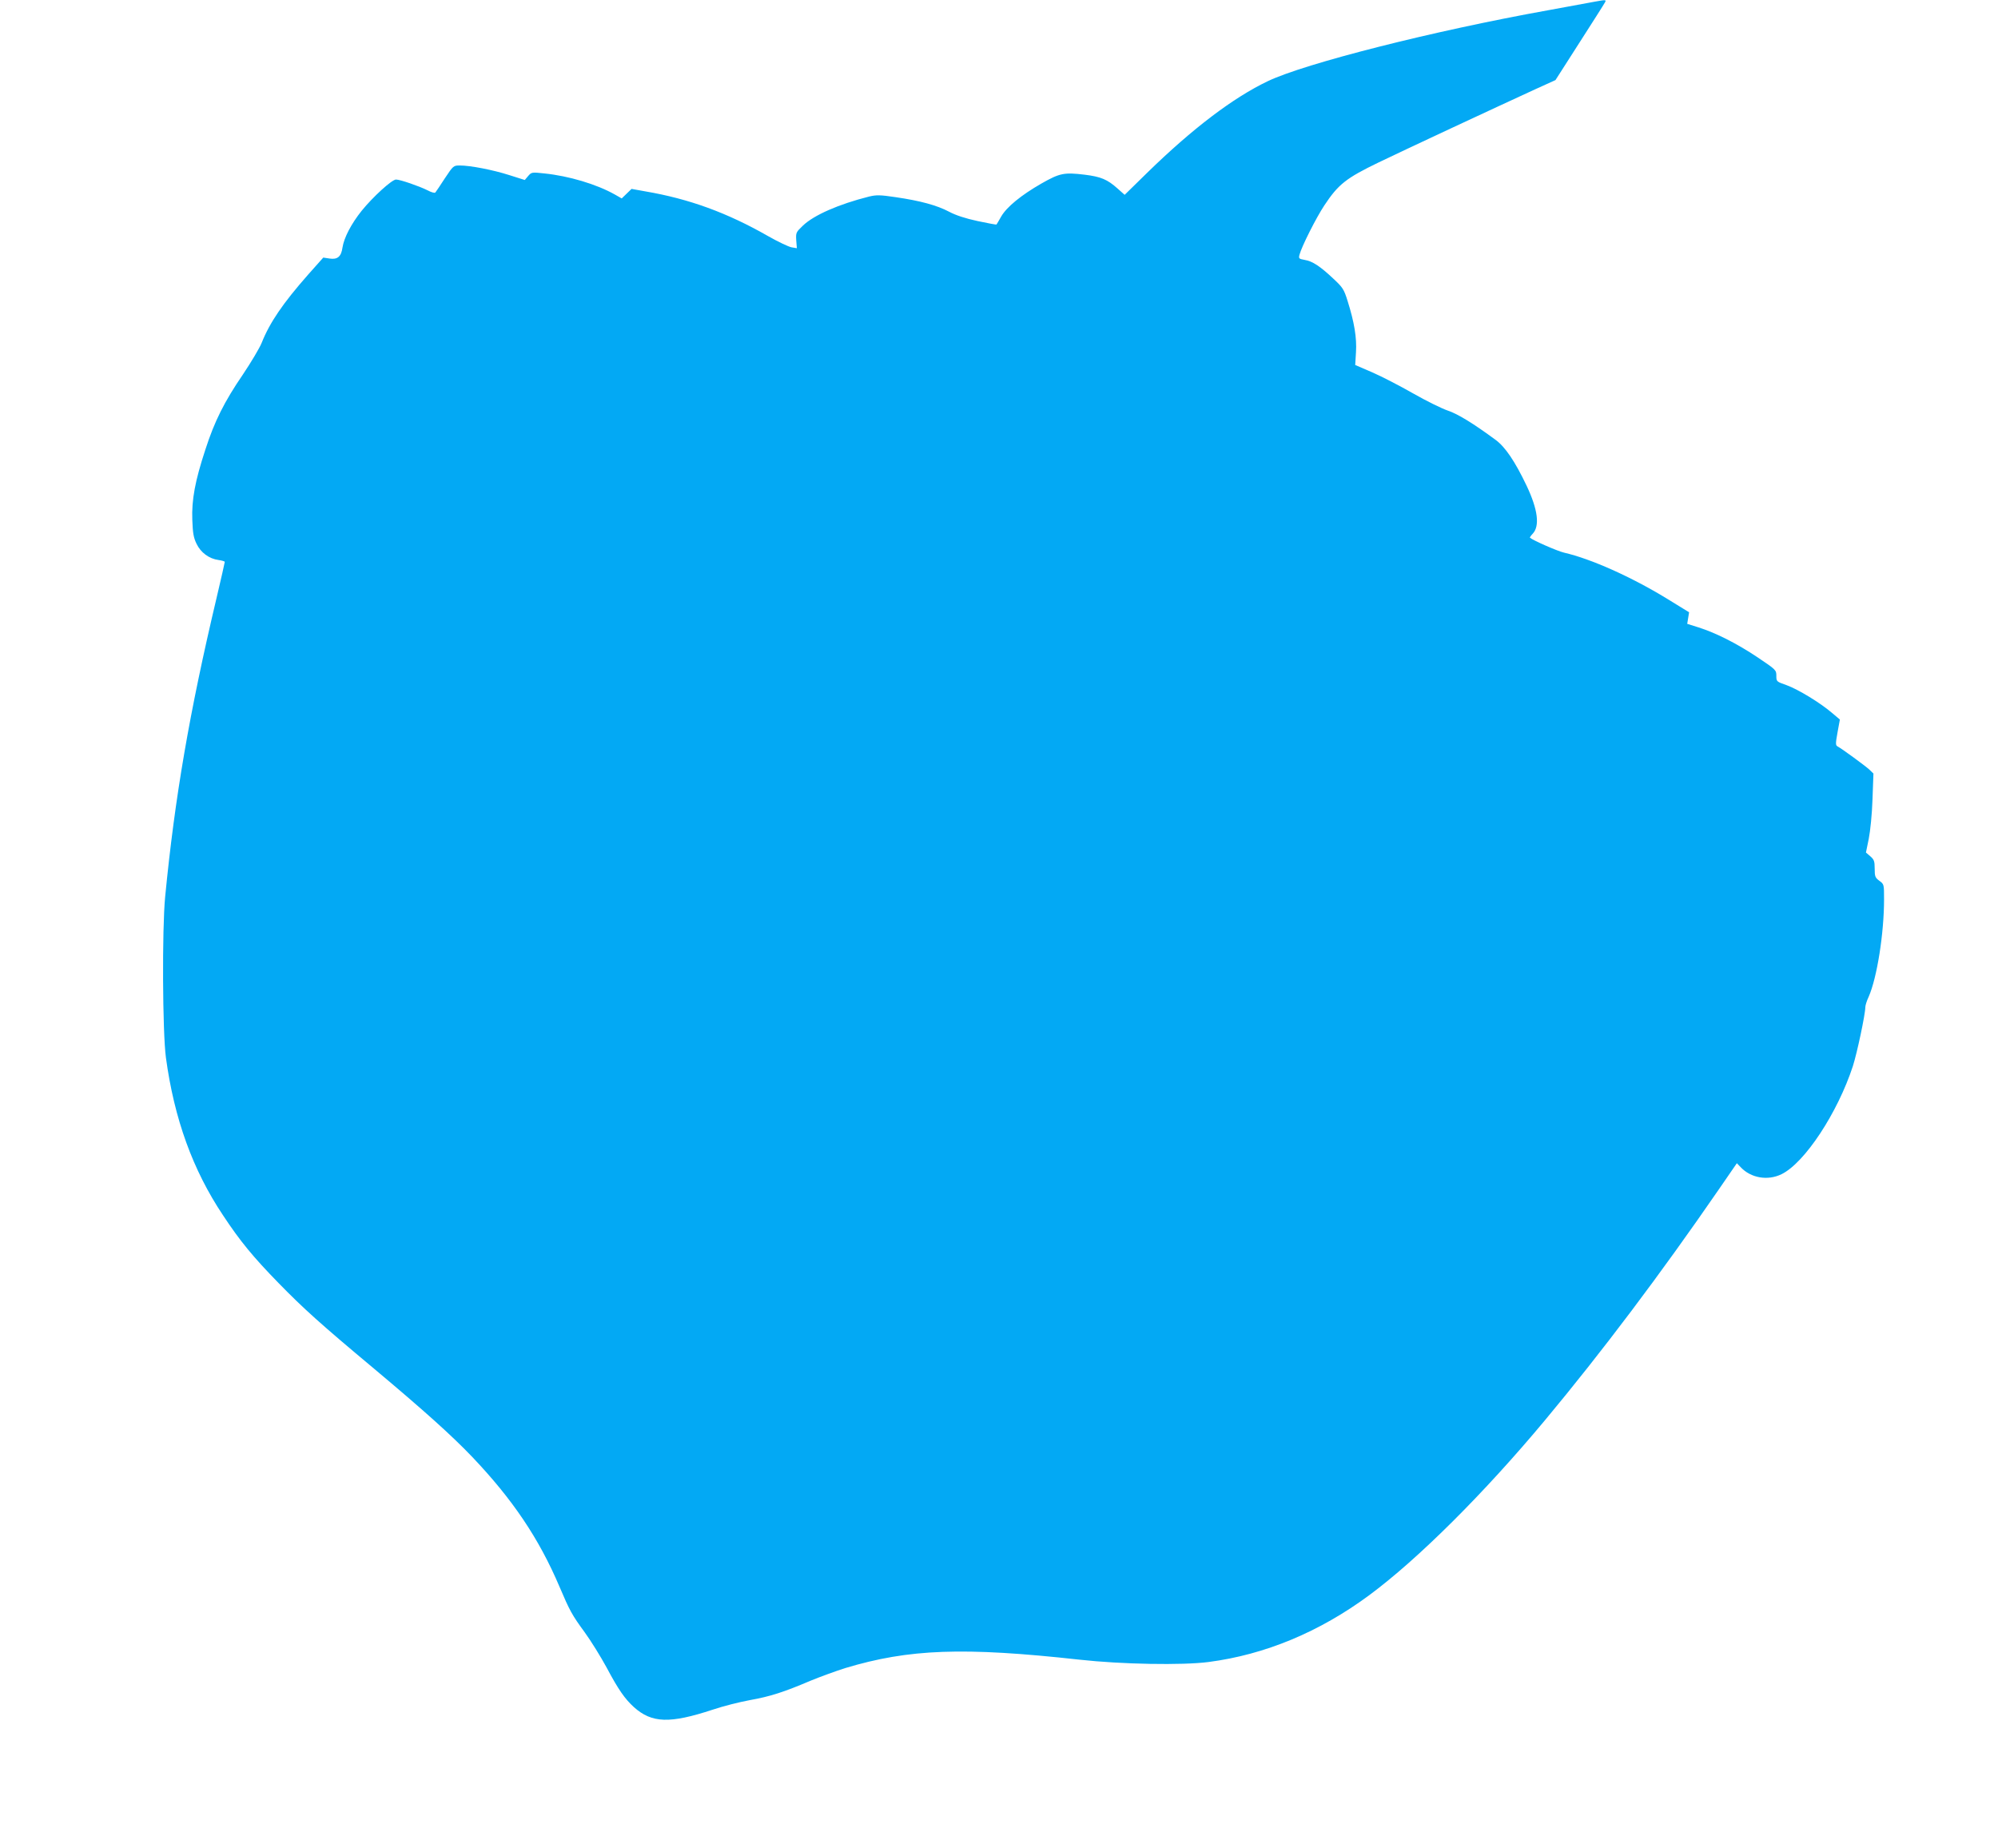 <?xml version="1.0" standalone="no"?>
<!DOCTYPE svg PUBLIC "-//W3C//DTD SVG 20010904//EN"
 "http://www.w3.org/TR/2001/REC-SVG-20010904/DTD/svg10.dtd">
<svg version="1.0" xmlns="http://www.w3.org/2000/svg"
 width="1280pt" height="1184pt" viewBox="0 0 1280 1184"
 preserveAspectRatio="xMidYMid meet">
<g transform="translate(0,1184) scale(0.1,-0.1)"
fill="#03a9f4" stroke="none">
<path d="M10215 11829 c-27 -5 -162 -30 -299 -55 -735 -132 -1555 -340 -1794
-454 -222 -106 -482 -303 -772 -586 l-145 -142 -45 40 c-66 59 -107 76 -211
89 -133 16 -160 10 -278 -57 -129 -74 -222 -150 -257 -211 -15 -27 -29 -50
-30 -51 -1 -2 -56 8 -121 22 -79 17 -140 37 -183 60 -78 41 -184 70 -342 93
-100 15 -124 15 -170 4 -195 -49 -354 -119 -424 -186 -44 -42 -46 -45 -43 -94
l4 -51 -35 6 c-19 4 -87 36 -150 72 -261 149 -504 238 -785 286 l-89 16 -31
-30 -32 -31 -44 25 c-117 66 -295 119 -451 135 -81 9 -83 8 -104 -16 l-22 -26
-98 31 c-106 34 -251 62 -318 62 -41 0 -42 -1 -96 -82 -30 -46 -57 -87 -61
-91 -4 -5 -26 1 -50 14 -54 27 -176 69 -202 69 -26 0 -147 -110 -220 -200 -67
-84 -113 -172 -123 -236 -8 -58 -32 -78 -83 -70 l-40 6 -97 -109 c-162 -184
-246 -307 -298 -438 -13 -32 -67 -123 -120 -202 -119 -174 -182 -300 -240
-480 -66 -200 -89 -323 -84 -451 3 -85 8 -114 27 -153 27 -57 81 -96 140 -104
23 -3 41 -9 41 -12 0 -4 -24 -110 -54 -237 -172 -726 -266 -1271 -328 -1909
-20 -207 -17 -867 5 -1030 53 -391 172 -720 366 -1010 109 -165 192 -266 356
-434 159 -163 270 -263 610 -547 322 -270 499 -429 629 -565 260 -273 429
-524 560 -832 66 -155 80 -181 162 -293 40 -55 103 -157 140 -225 76 -143 117
-201 175 -254 115 -103 230 -107 506 -16 65 22 172 49 238 61 129 23 216 51
390 125 61 25 160 61 220 80 408 123 757 136 1500 54 271 -30 659 -37 828 -15
361 47 710 192 1029 428 312 231 735 652 1126 1121 365 438 740 936 1114 1479
l115 167 24 -25 c65 -70 174 -89 263 -45 148 73 358 392 456 691 27 84 80 333
80 379 0 10 9 40 21 65 54 122 99 408 99 624 0 98 0 98 -30 120 -27 20 -30 28
-30 78 0 48 -4 58 -28 79 l-28 24 18 88 c10 51 21 158 24 253 l6 165 -28 27
c-28 25 -171 130 -202 147 -13 7 -13 18 0 90 l15 82 -51 43 c-76 65 -216 150
-290 177 -65 23 -66 23 -66 60 0 37 -2 39 -121 119 -132 88 -264 155 -377 191
l-73 23 6 37 6 37 -143 88 c-226 138 -484 254 -658 294 -43 10 -200 79 -219
96 -1 1 6 13 18 25 47 50 33 156 -39 308 -75 157 -137 248 -198 293 -141 104
-243 167 -307 188 -38 13 -138 62 -222 110 -84 48 -202 109 -262 135 l-109 47
5 82 c6 91 -11 193 -54 329 -23 74 -31 86 -90 141 -86 81 -135 113 -184 121
-38 7 -40 9 -34 33 13 51 106 236 159 316 90 136 140 175 349 276 178 86 745
350 1002 468 l130 59 153 239 c84 131 158 247 163 257 11 19 10 20 -66 6z"/>
</g>
</svg>
